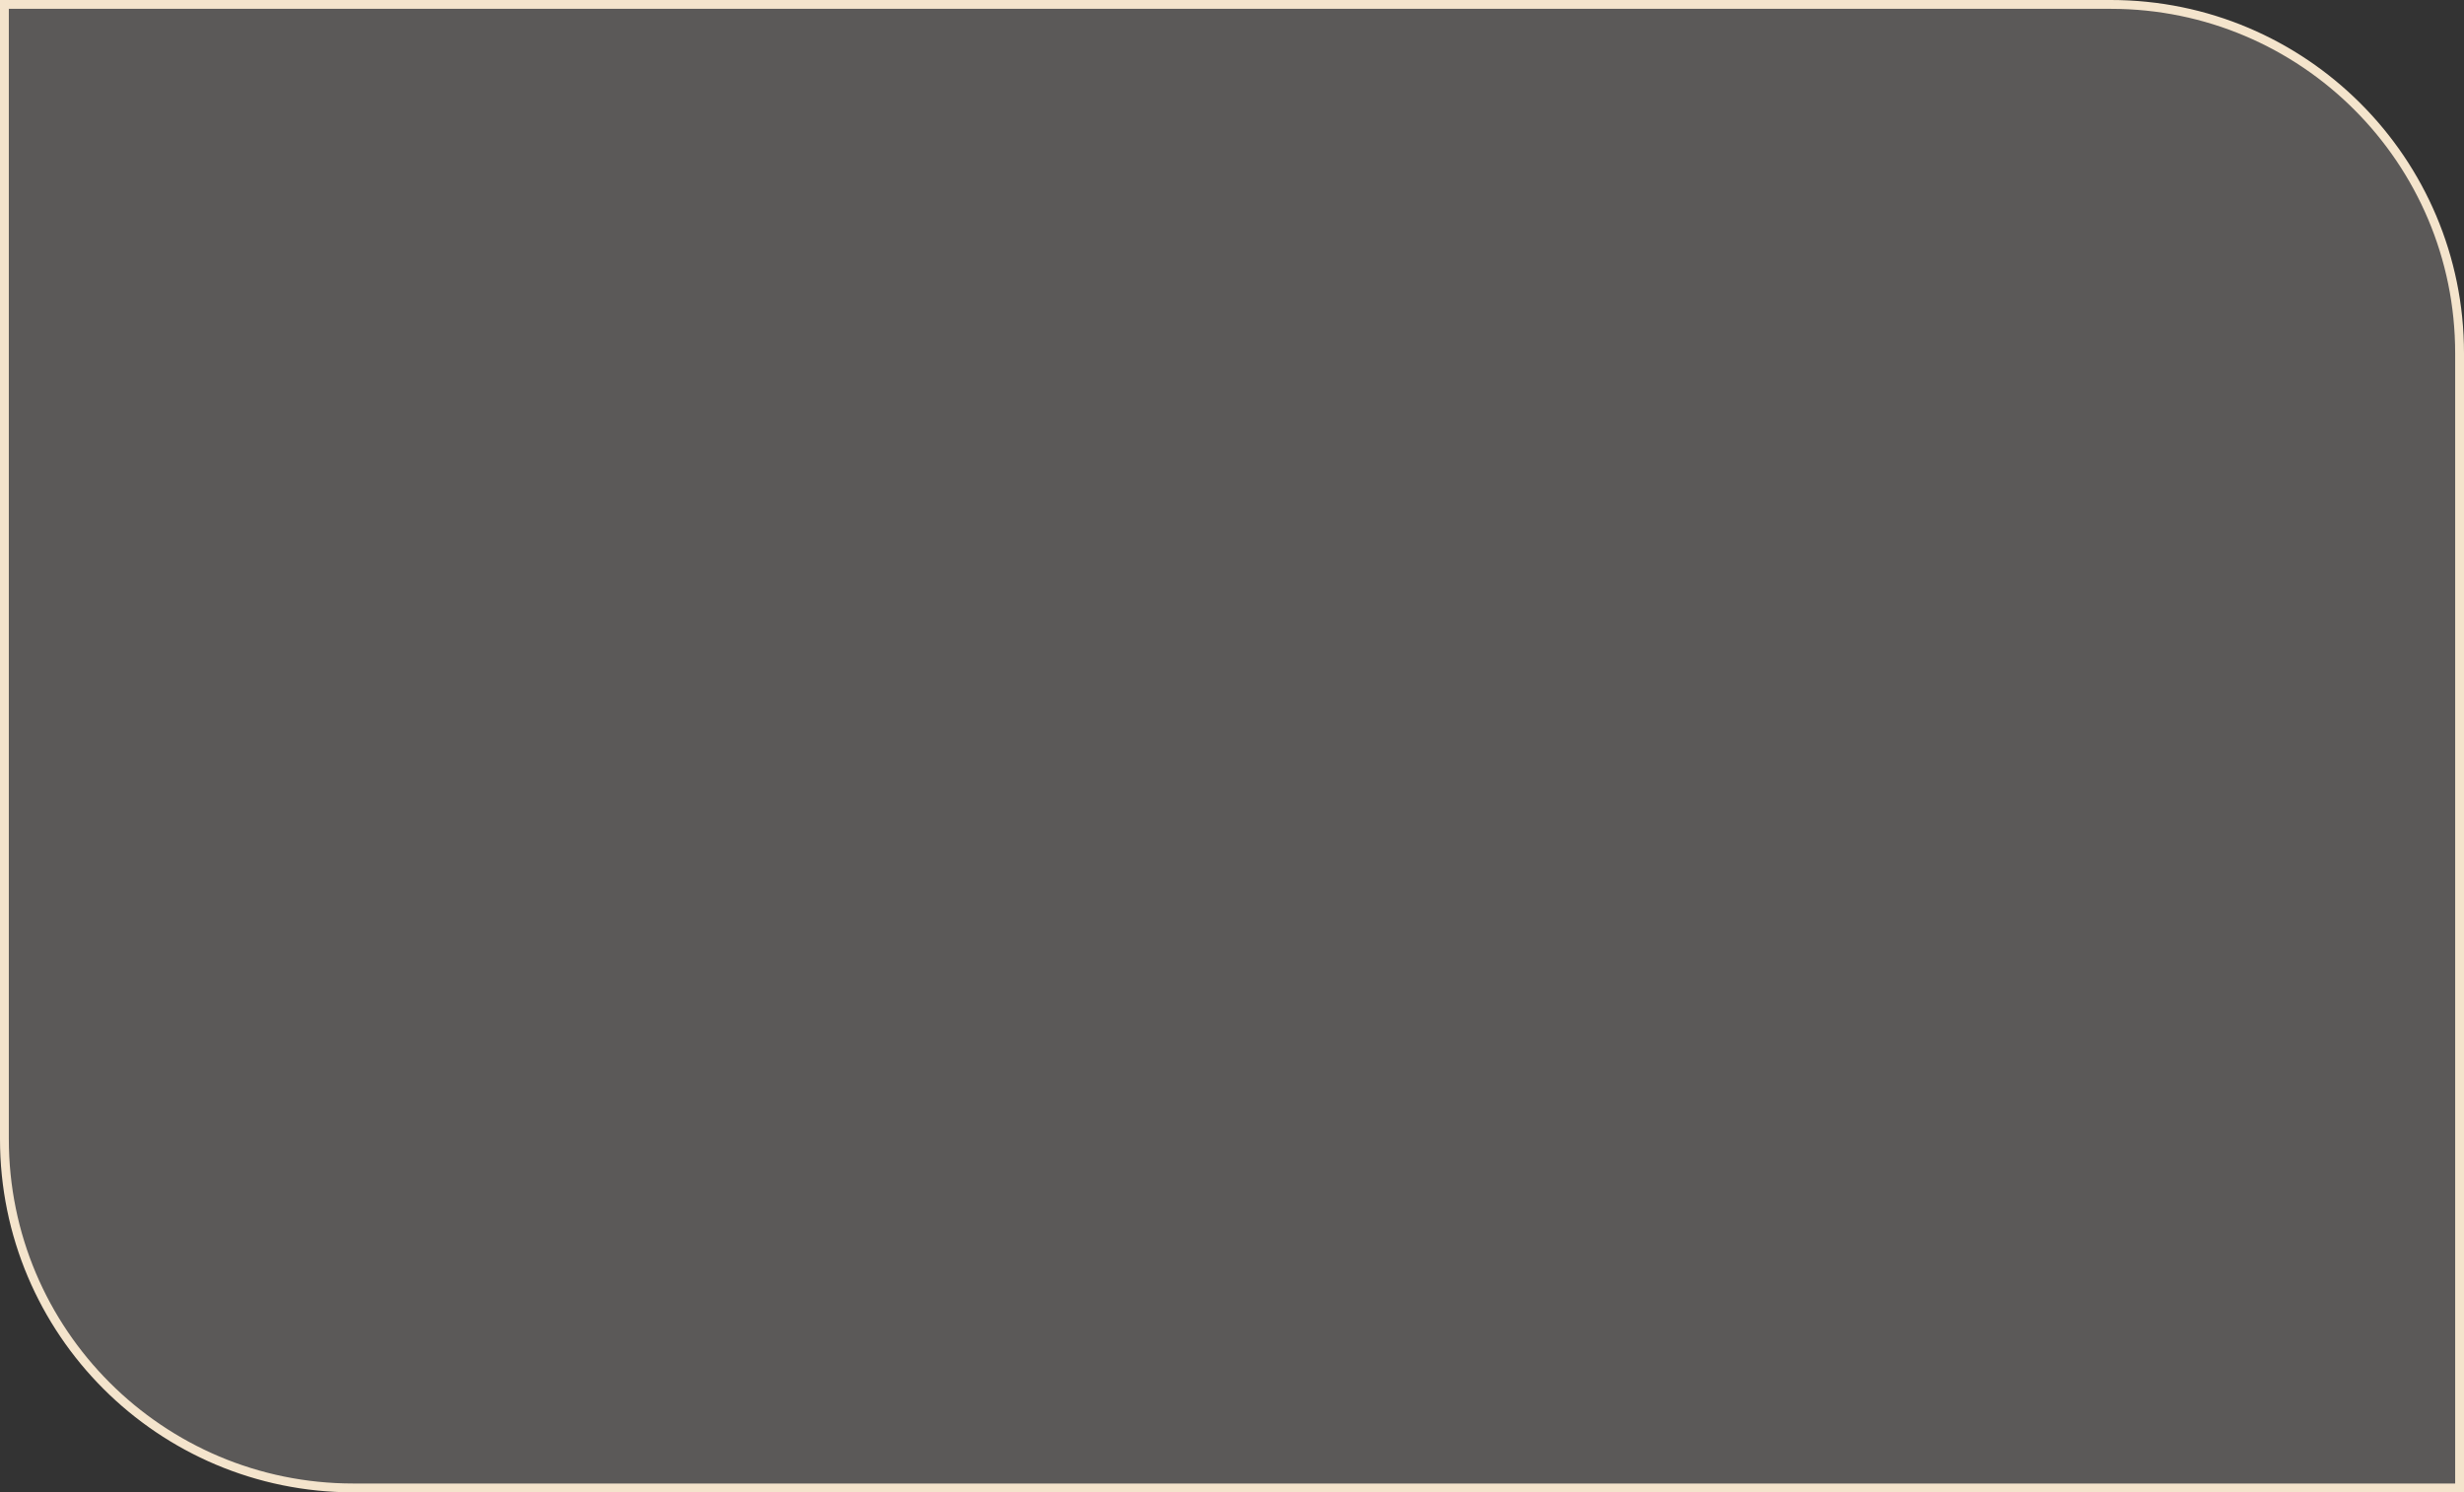 <?xml version="1.0" encoding="UTF-8"?> <svg xmlns="http://www.w3.org/2000/svg" width="558" height="338" viewBox="0 0 558 338" fill="none"><rect x="0" y="0" width="558" height="338" fill="#333333" stroke="none"/><path d="M1 1H478C521.63 1 557 36.37 557 80V337H80C36.37 337 1 301.63 1 258V1Z" fill="#FAF2ED" fill-opacity="0.2" stroke="#F4E4CC" stroke-width="2"></path></svg> 
